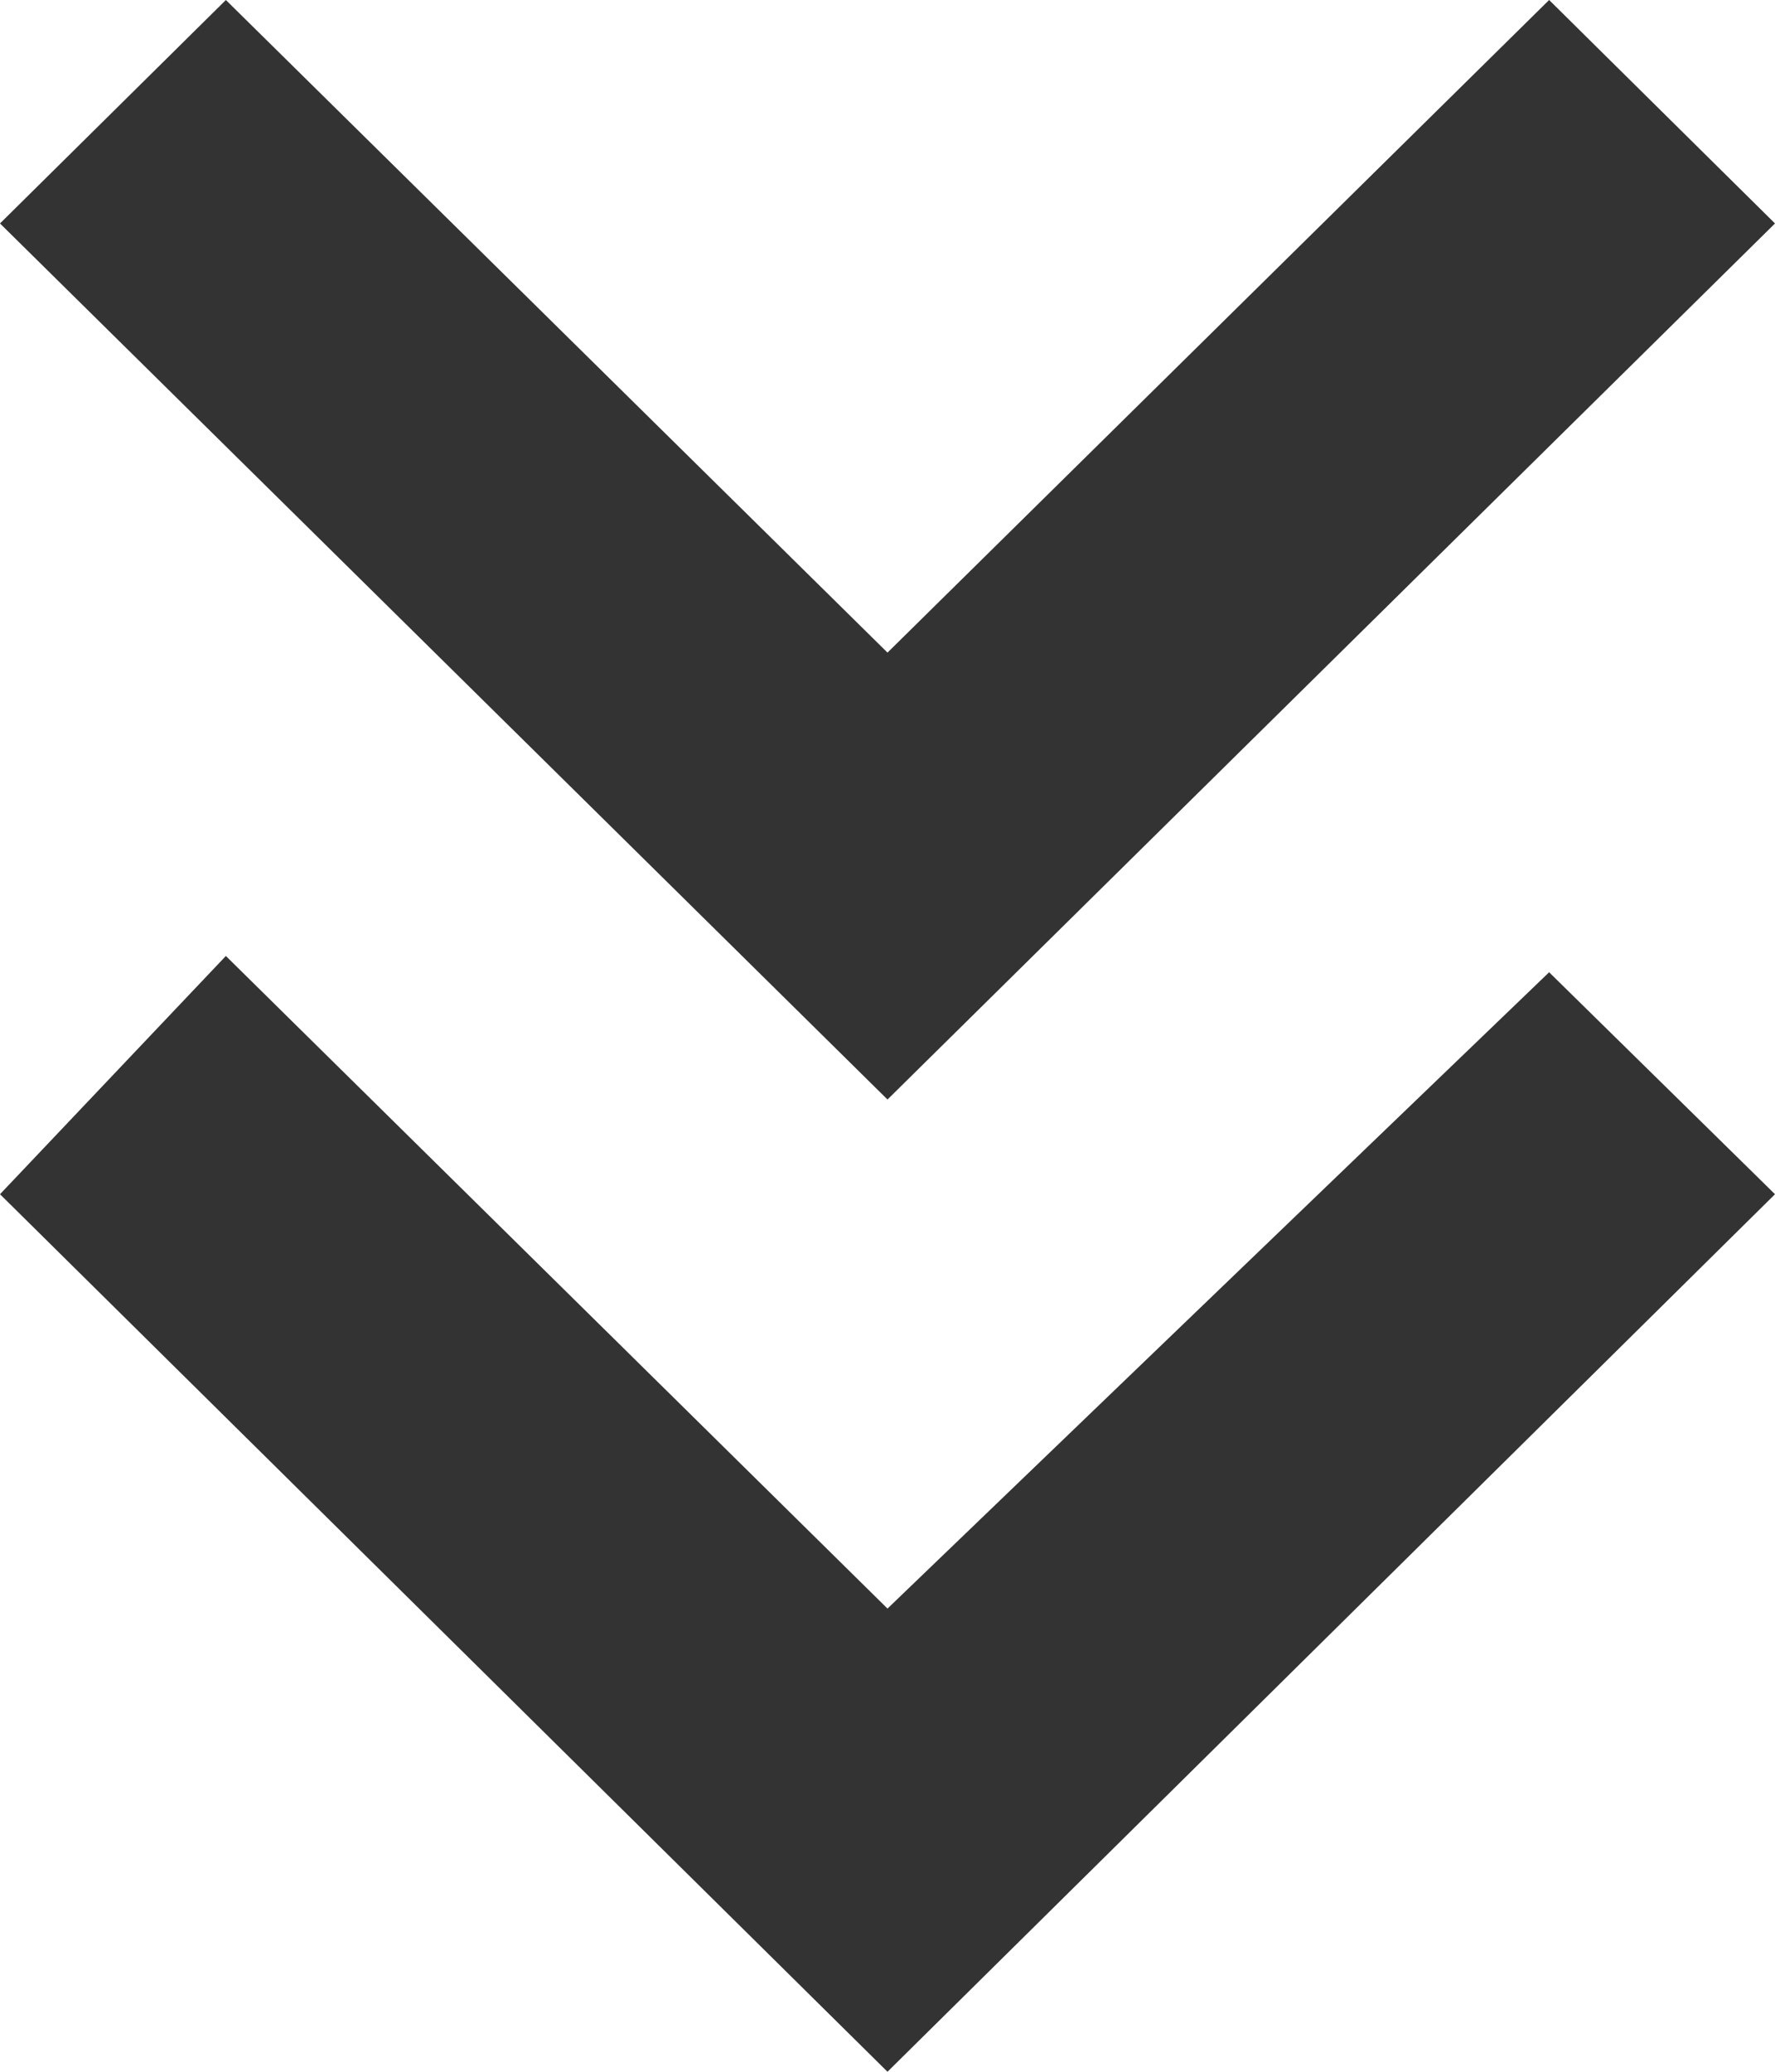 <svg xmlns="http://www.w3.org/2000/svg" width="12" height="14" viewBox="0 0 12 14">
  <defs>
    <style>
      .cls-1 {
        fill: #333;
        fill-rule: evenodd;
      }
    </style>
  </defs>
  <path id="形状_7" data-name="形状 7" class="cls-1" d="M960,1872.87l4.473-4.3,1.527,1.5-6,5.93-6-5.93,1.527-1.61Zm-6-9.36,1.527-1.51,4.473,4.41,4.473-4.41,1.527,1.51-6,5.92Z" transform="translate(-954 -1862)"/>
</svg>
